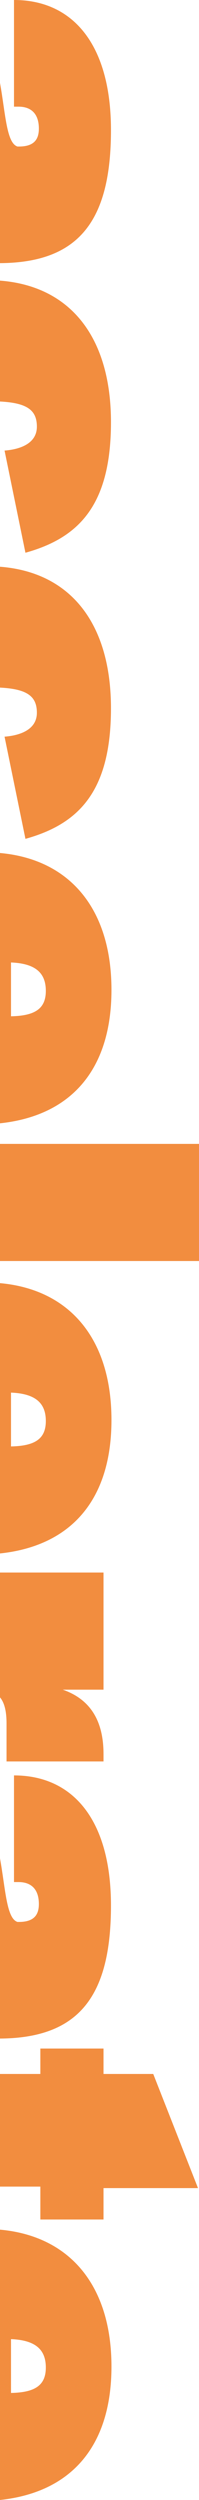 <?xml version="1.0" encoding="UTF-8"?>
<svg xmlns="http://www.w3.org/2000/svg" xmlns:xlink="http://www.w3.org/1999/xlink" width="112.04" height="1404.387" viewBox="0 0 112.04 1404.387">
  <defs>
    <clipPath id="clip-path">
      <rect id="Rectangle_5156" data-name="Rectangle 5156" width="112.04" height="1404.387" transform="translate(0 0.003)" fill="#f28d3f"></rect>
    </clipPath>
  </defs>
  <g id="Group_1232" data-name="Group 1232" transform="translate(0 -0.003)">
    <g id="Group_1231" data-name="Group 1231" clip-path="url(#clip-path)">
      <path id="Path_867" data-name="Path 867" d="M62.48,1070.434c0-47.881-21.279-73.08-54.6-73.08v59.92H10.4c7.84,0,11.481,4.76,11.481,12.318,0,5.881-2.52,10.08-11.2,10.08H9.84c-6.159-1.959-6.719-18.2-9.8-35.558L0,1043.9v101.281c44.486-.282,62.48-23.815,62.48-74.745" fill="#f28d3f"></path>
      <path id="Path_868" data-name="Path 868" d="M2.56,413.839l11.761,57.4c30.24-8.4,48.159-26.88,48.159-73.361C62.48,350.547,40,321.459,0,318.368v67.9c15.063.784,20.761,4.719,20.761,14.126,0,10.08-10.638,12.88-18.2,13.44" fill="#f28d3f"></path>
      <path id="Path_869" data-name="Path 869" d="M58.28,883.393H0v70.122c2.423,2.91,3.68,7.556,3.68,14.716v21.281h54.6v-4.2c0-18.76-7.56-30.8-22.96-36.119H58.28Z" fill="#f28d3f"></path>
      <path id="Path_870" data-name="Path 870" d="M0,720.822V872.673c40.421-4.3,62.761-30.553,62.761-74.96,0-45.721-23.655-73.392-62.761-76.891m6.2,91.733v-30.24c13.439.558,19.6,5.6,19.6,15.959,0,10.08-6.161,14-19.6,14.281" fill="#f28d3f"></path>
      <path id="Path_871" data-name="Path 871" d="M0,157.651v67.9c15.061.784,20.761,4.718,20.761,14.126,0,10.079-10.64,12.88-18.2,13.439l11.759,57.4c30.241-8.4,48.16-26.88,48.16-73.36,0-47.332-22.484-76.42-62.48-79.51" fill="#f28d3f"></path>
      <path id="Path_872" data-name="Path 872" d="M62.761,556.076c0-45.721-23.655-73.393-62.761-76.892V631.037c40.421-4.3,62.761-30.555,62.761-74.961M6.2,570.917v-30.24c13.439.559,19.6,5.6,19.6,15.96,0,10.08-6.161,14-19.6,14.28" fill="#f28d3f"></path>
      <path id="Path_873" data-name="Path 873" d="M58.28,1165.072v-14.279H22.72v14.279H0v63.279H22.72v18.481H58.28v-17.641h53.2l-25.2-64.119Z" fill="#f28d3f"></path>
      <rect id="Rectangle_5155" data-name="Rectangle 5155" width="112.04" height="65.8" transform="translate(0 642.594)" fill="#f28d3f"></rect>
      <path id="Path_874" data-name="Path 874" d="M0,147.829c44.487-.282,62.48-23.815,62.48-74.746C62.48,25.2,41.2,0,7.881,0v59.92H10.4c7.84,0,11.481,4.76,11.481,12.32,0,5.88-2.521,10.08-11.2,10.08h-.84c-6.16-1.961-6.72-18.2-9.8-35.56-.013-.072-.028-.144-.041-.216Z" fill="#f28d3f"></path>
      <path id="Path_875" data-name="Path 875" d="M0,1252.538V1404.39c40.421-4.3,62.761-30.555,62.761-74.96,0-45.722-23.655-73.393-62.761-76.892m6.2,91.732v-30.24c13.439.56,19.6,5.6,19.6,15.961,0,10.08-6.161,14-19.6,14.279" fill="#f28d3f"></path>
    </g>
  </g>
</svg>
